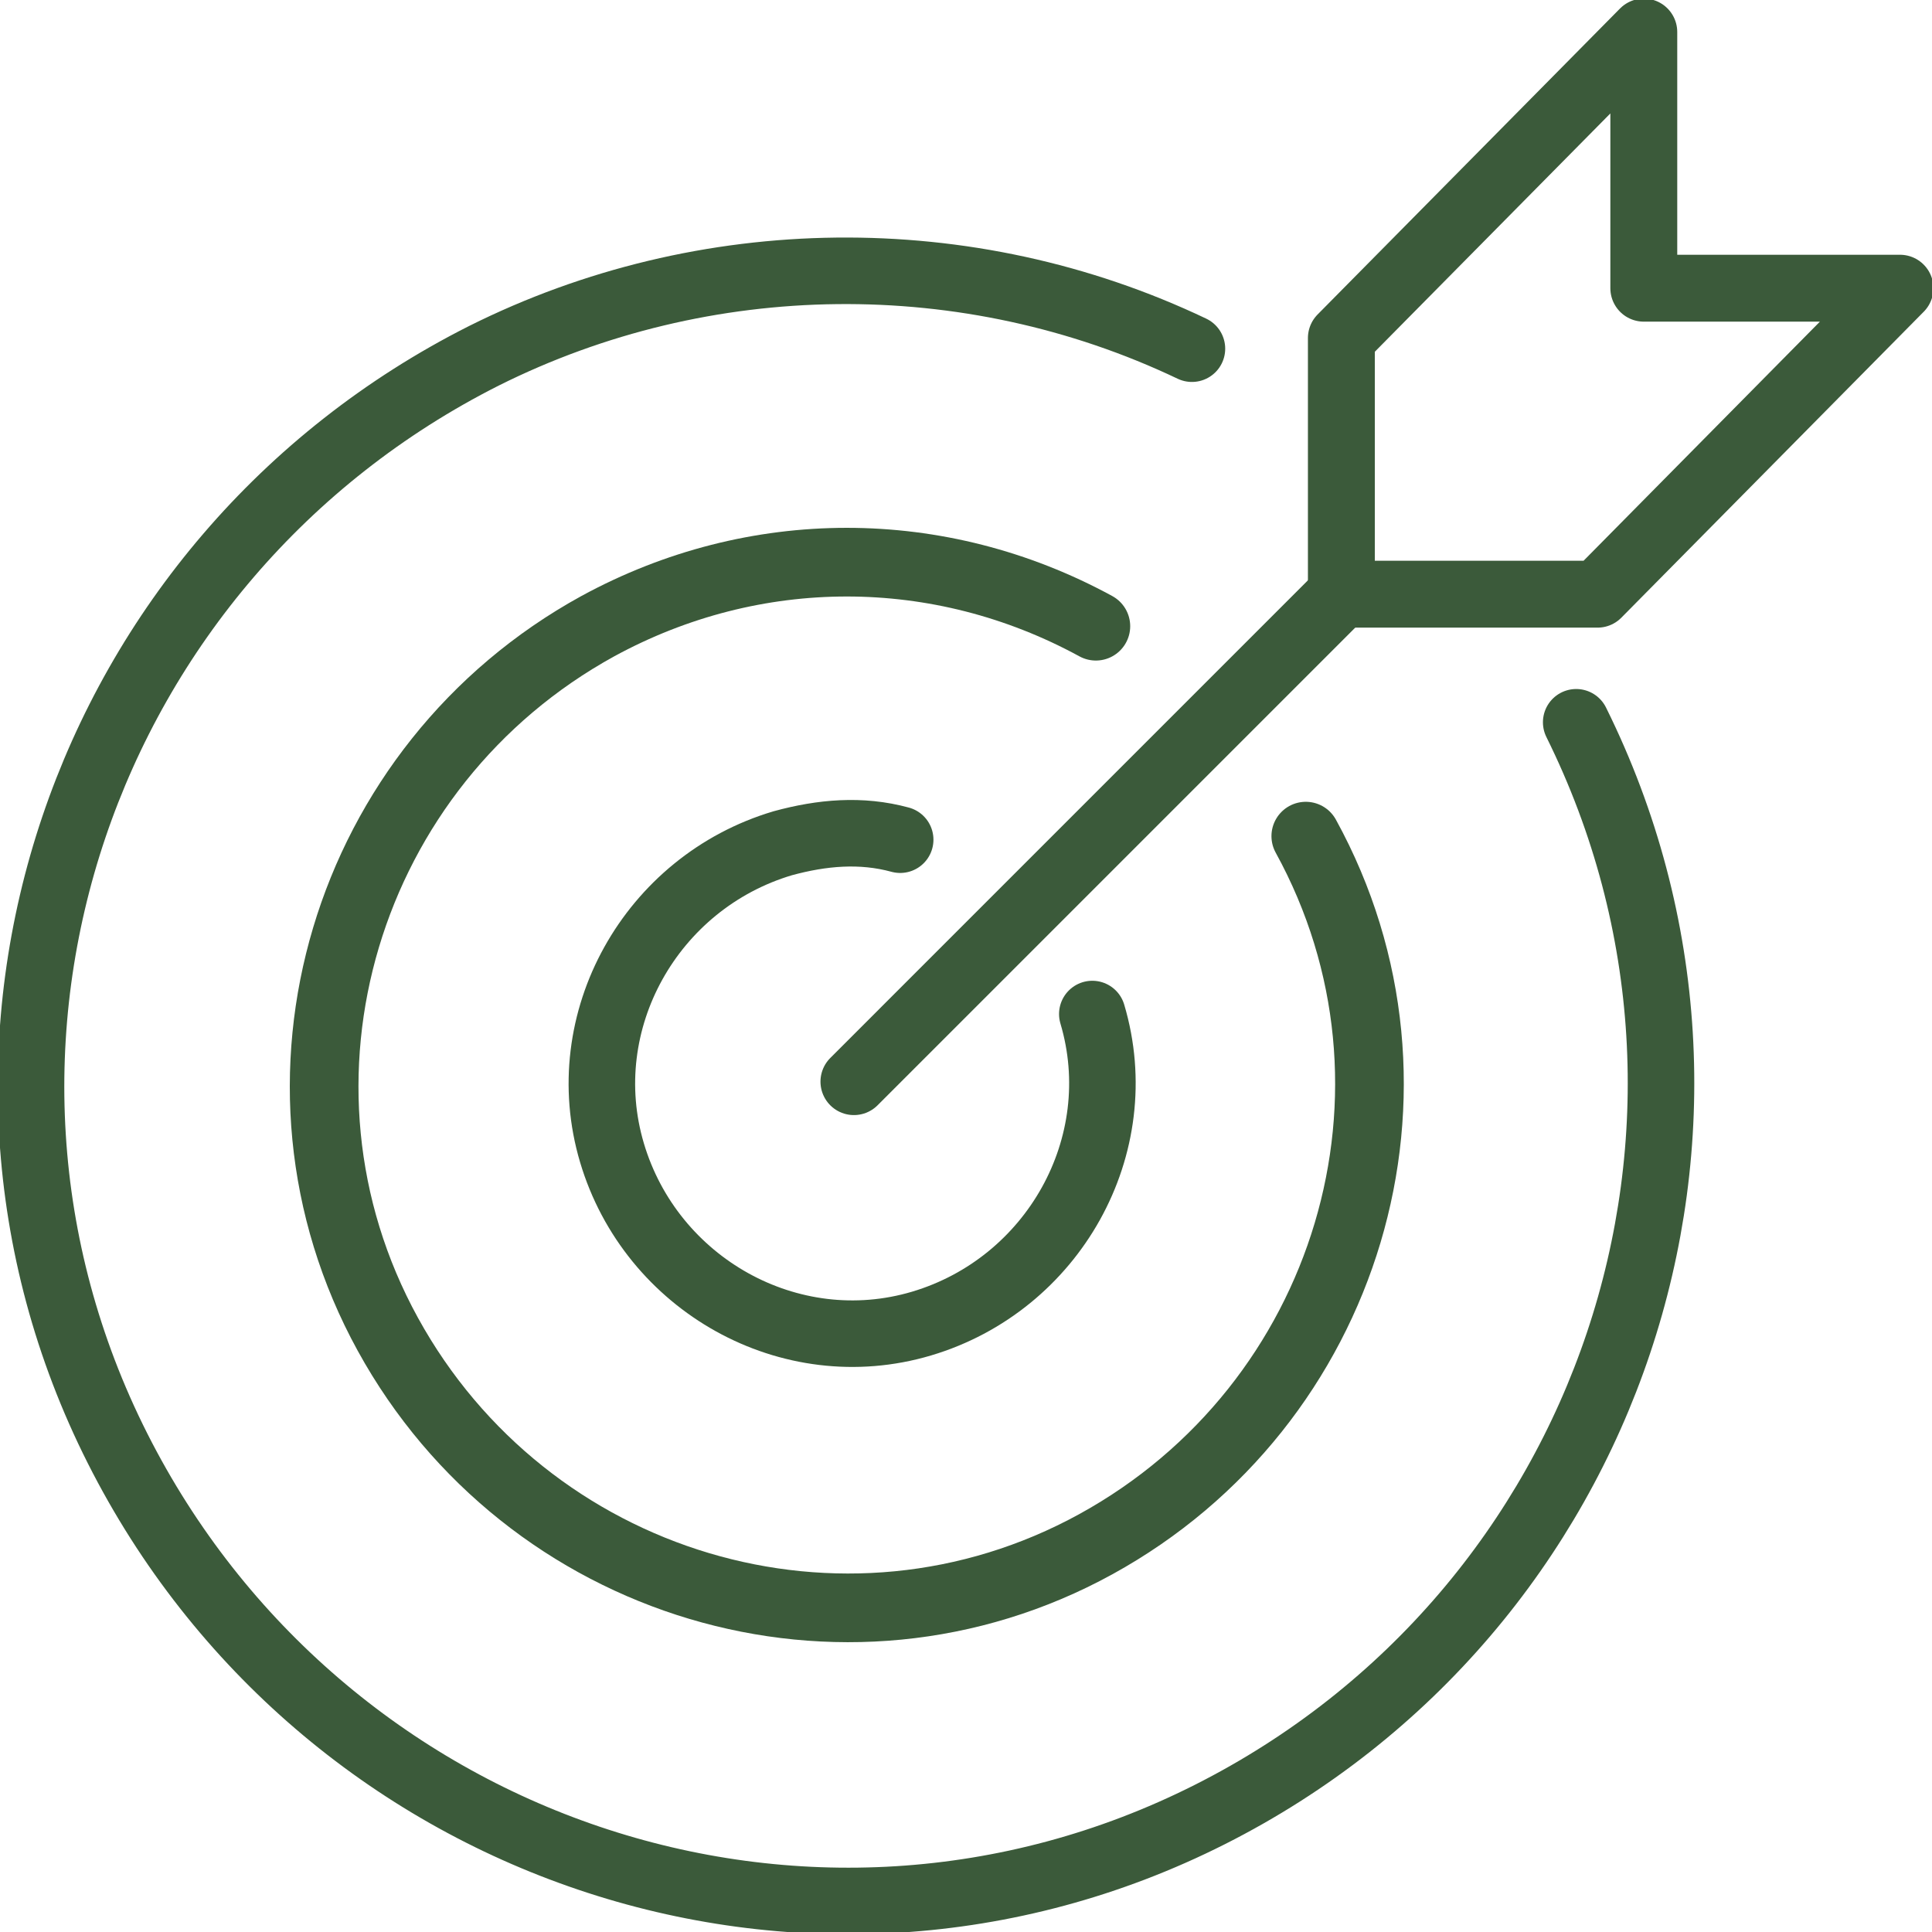 <?xml version="1.0" encoding="UTF-8"?> <svg xmlns="http://www.w3.org/2000/svg" xmlns:xlink="http://www.w3.org/1999/xlink" version="1.1" id="Layer_1" x="0px" y="0px" viewBox="0 0 54.3 54.3" style="enable-background:new 0 0 54.3 54.3;" xml:space="preserve"> <style type="text/css"> .st0{fill:#D17A37;stroke:#3B5A3A;stroke-miterlimit:10;} .st1{fill:none;stroke:#3B5A3A;stroke-width:1.88;stroke-linecap:round;stroke-linejoin:round;} .st2{fill:none;stroke:#3B5A3A;stroke-width:1.87;stroke-linecap:round;stroke-linejoin:round;} .st3{fill:none;stroke:#3B5A3A;stroke-width:1.93;stroke-linecap:round;stroke-linejoin:round;} </style> <g id="Layer_2_1_"> <g id="Layer_1-2"> <path class="st0" d="M53.4,8.1L53.4,8.1"></path> <polygon class="st1" points="46.2,0.9 46.2,8.1 53.4,8.1 44.9,16.7 37.7,16.7 37.7,9.5 "></polygon> <line class="st1" x1="37.7" y1="16.7" x2="24" y2="30.4"></line> <path class="st2" d="M30.7,28.5c1.1,3.7-1.1,7.6-4.8,8.7s-7.6-1.1-8.7-4.8s1.1-7.6,4.8-8.7c1.1-0.3,2.2-0.4,3.3-0.1"></path> <path class="st3" d="M36.7,23.5c3.9,7.1,1.2,16-5.9,19.9s-16,1.2-19.9-5.9s-1.2-16,5.9-19.9c4.4-2.4,9.6-2.4,14,0"></path> <path class="st2" d="M44.3,20.3c5.6,11.3,1,25-10.3,30.7S9,52,3.3,40.7s-1-25,10.3-30.7c6.2-3.1,13.6-3.2,19.9-0.2"></path> </g> </g> </svg> 
